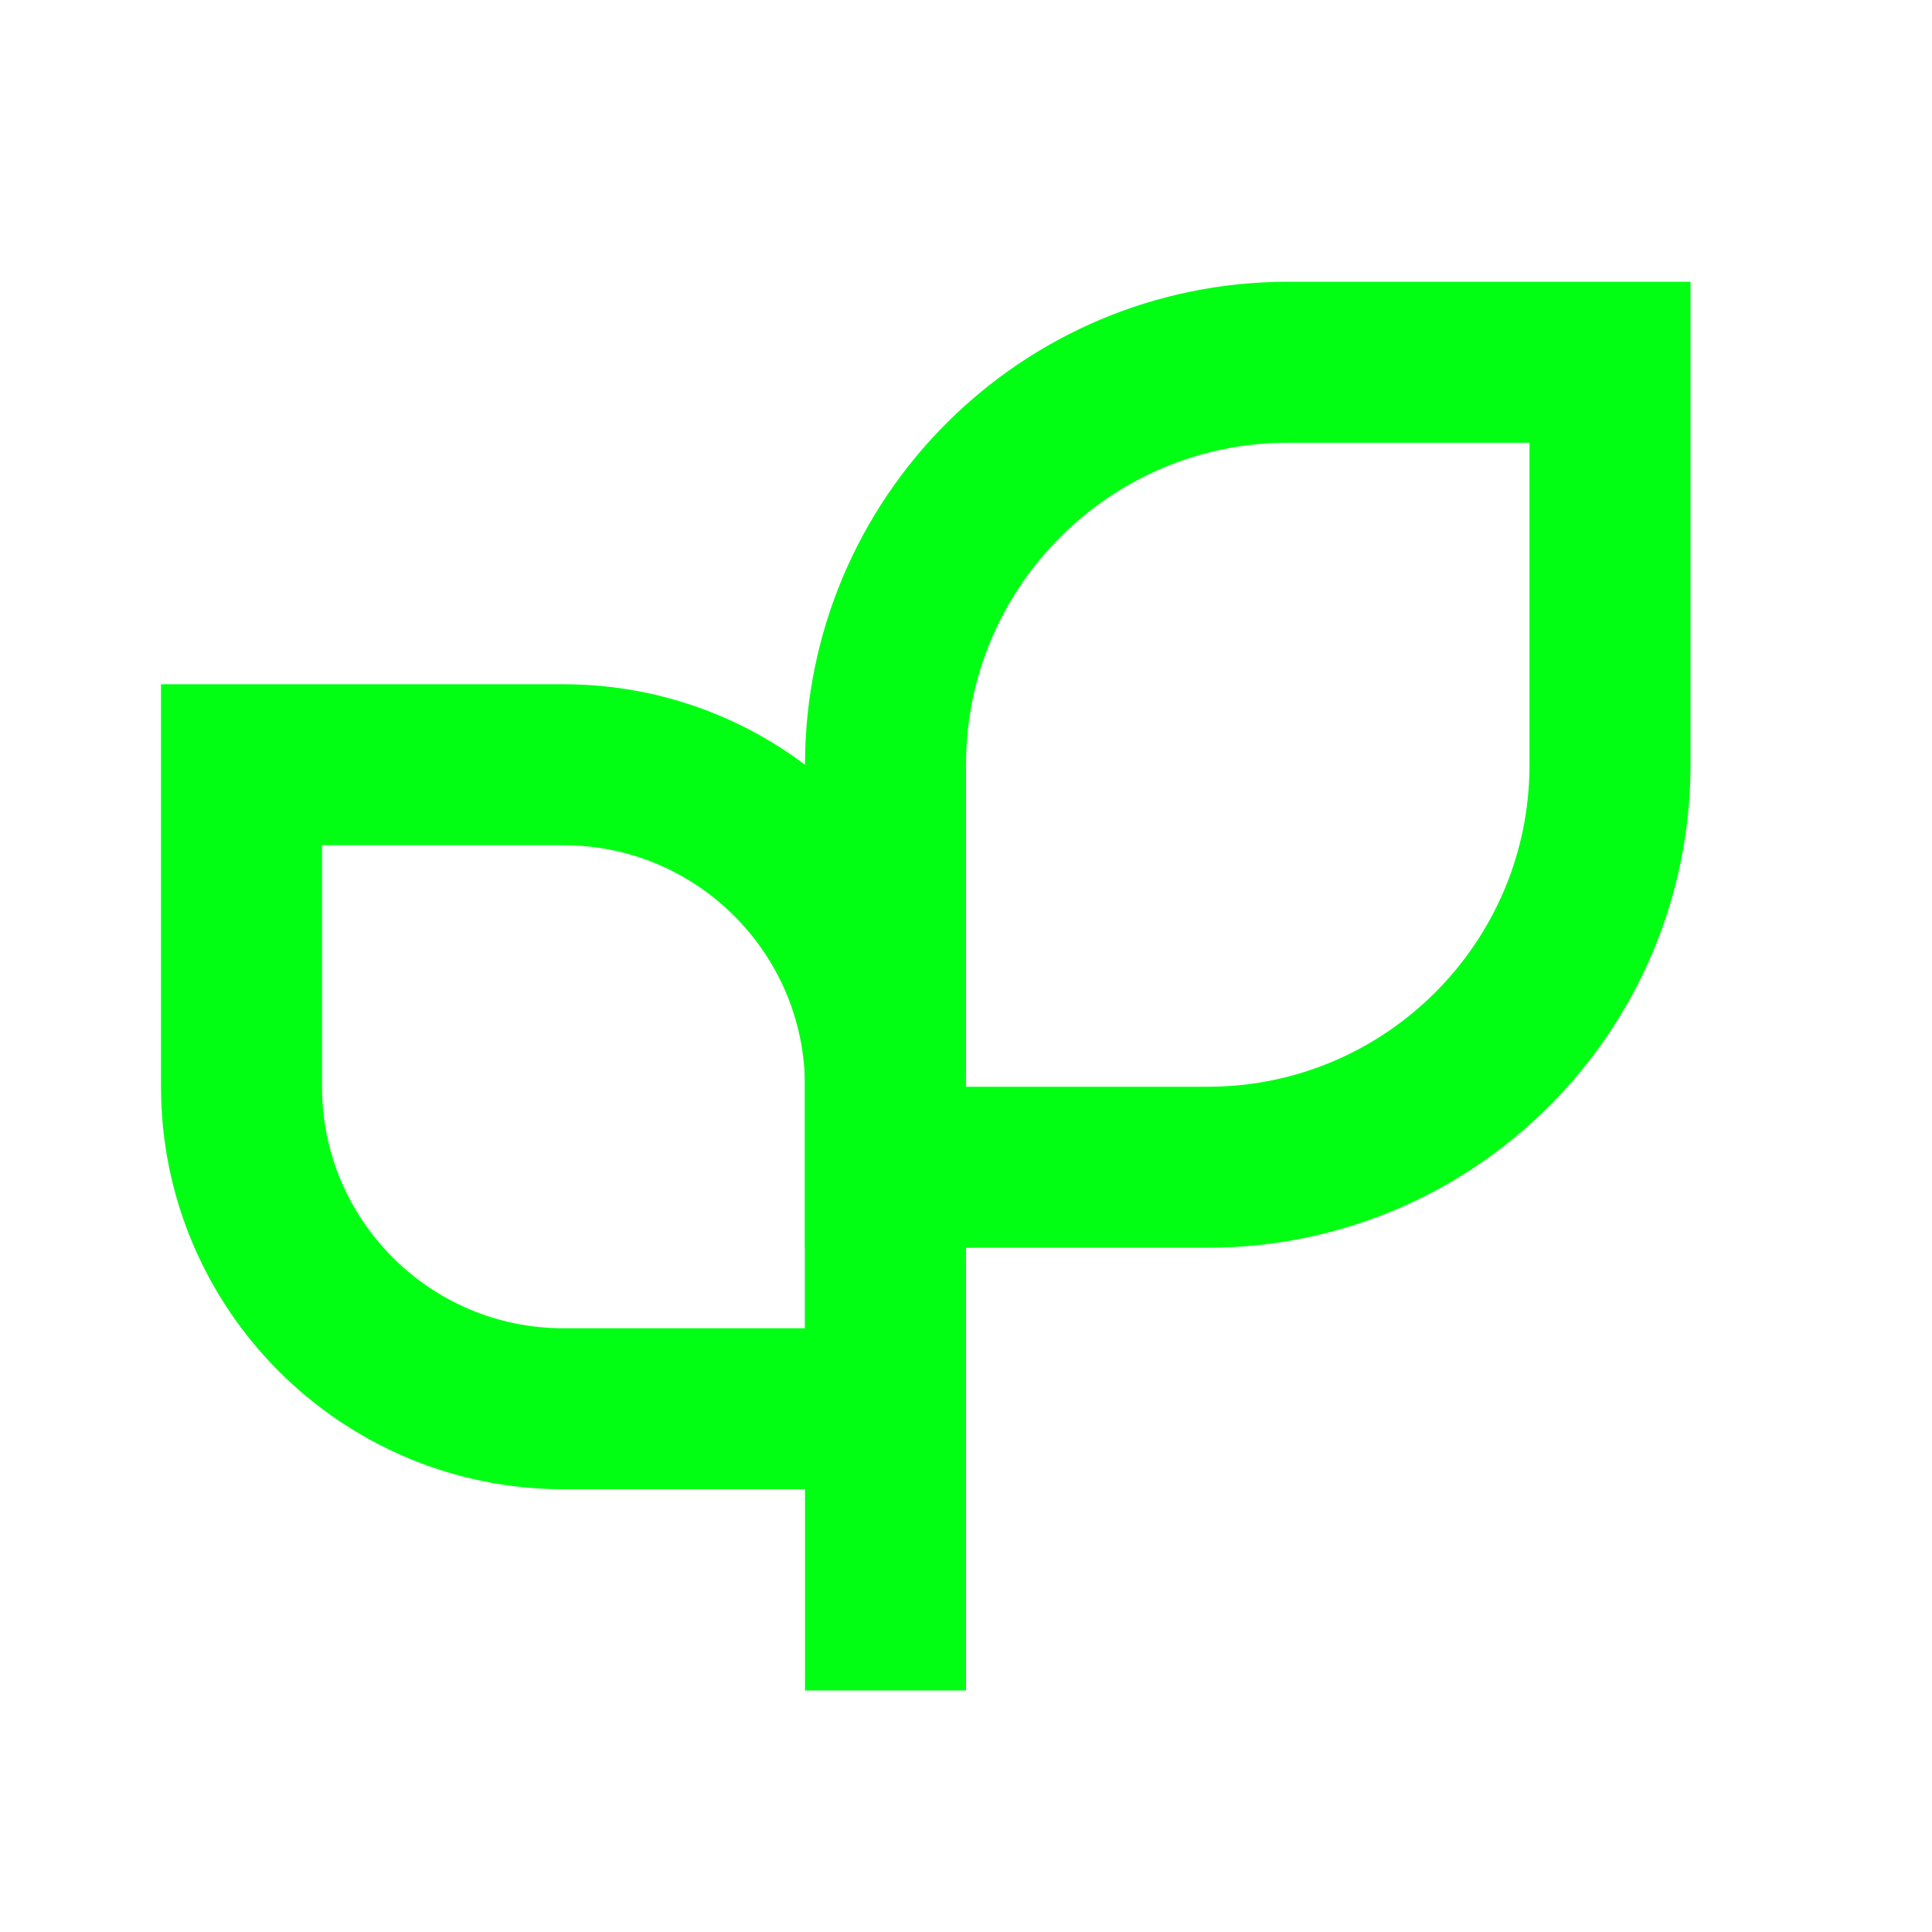 <svg width="48" height="48" viewBox="0 0 48 48" fill="none" xmlns="http://www.w3.org/2000/svg">
<path d="M14 19C18.418 19 22 22.582 22 27V35H14C9.582 35 6 31.418 6 27V19H14Z" stroke="#01FF14" stroke-width="4"/>
<path d="M32 9C26.477 9 22 13.477 22 19V29H30C35.523 29 40 24.523 40 19V9H32Z" stroke="#01FF14" stroke-width="4"/>
<rect x="20" y="19" width="4" height="23" fill="#01FF14"/>
</svg>
